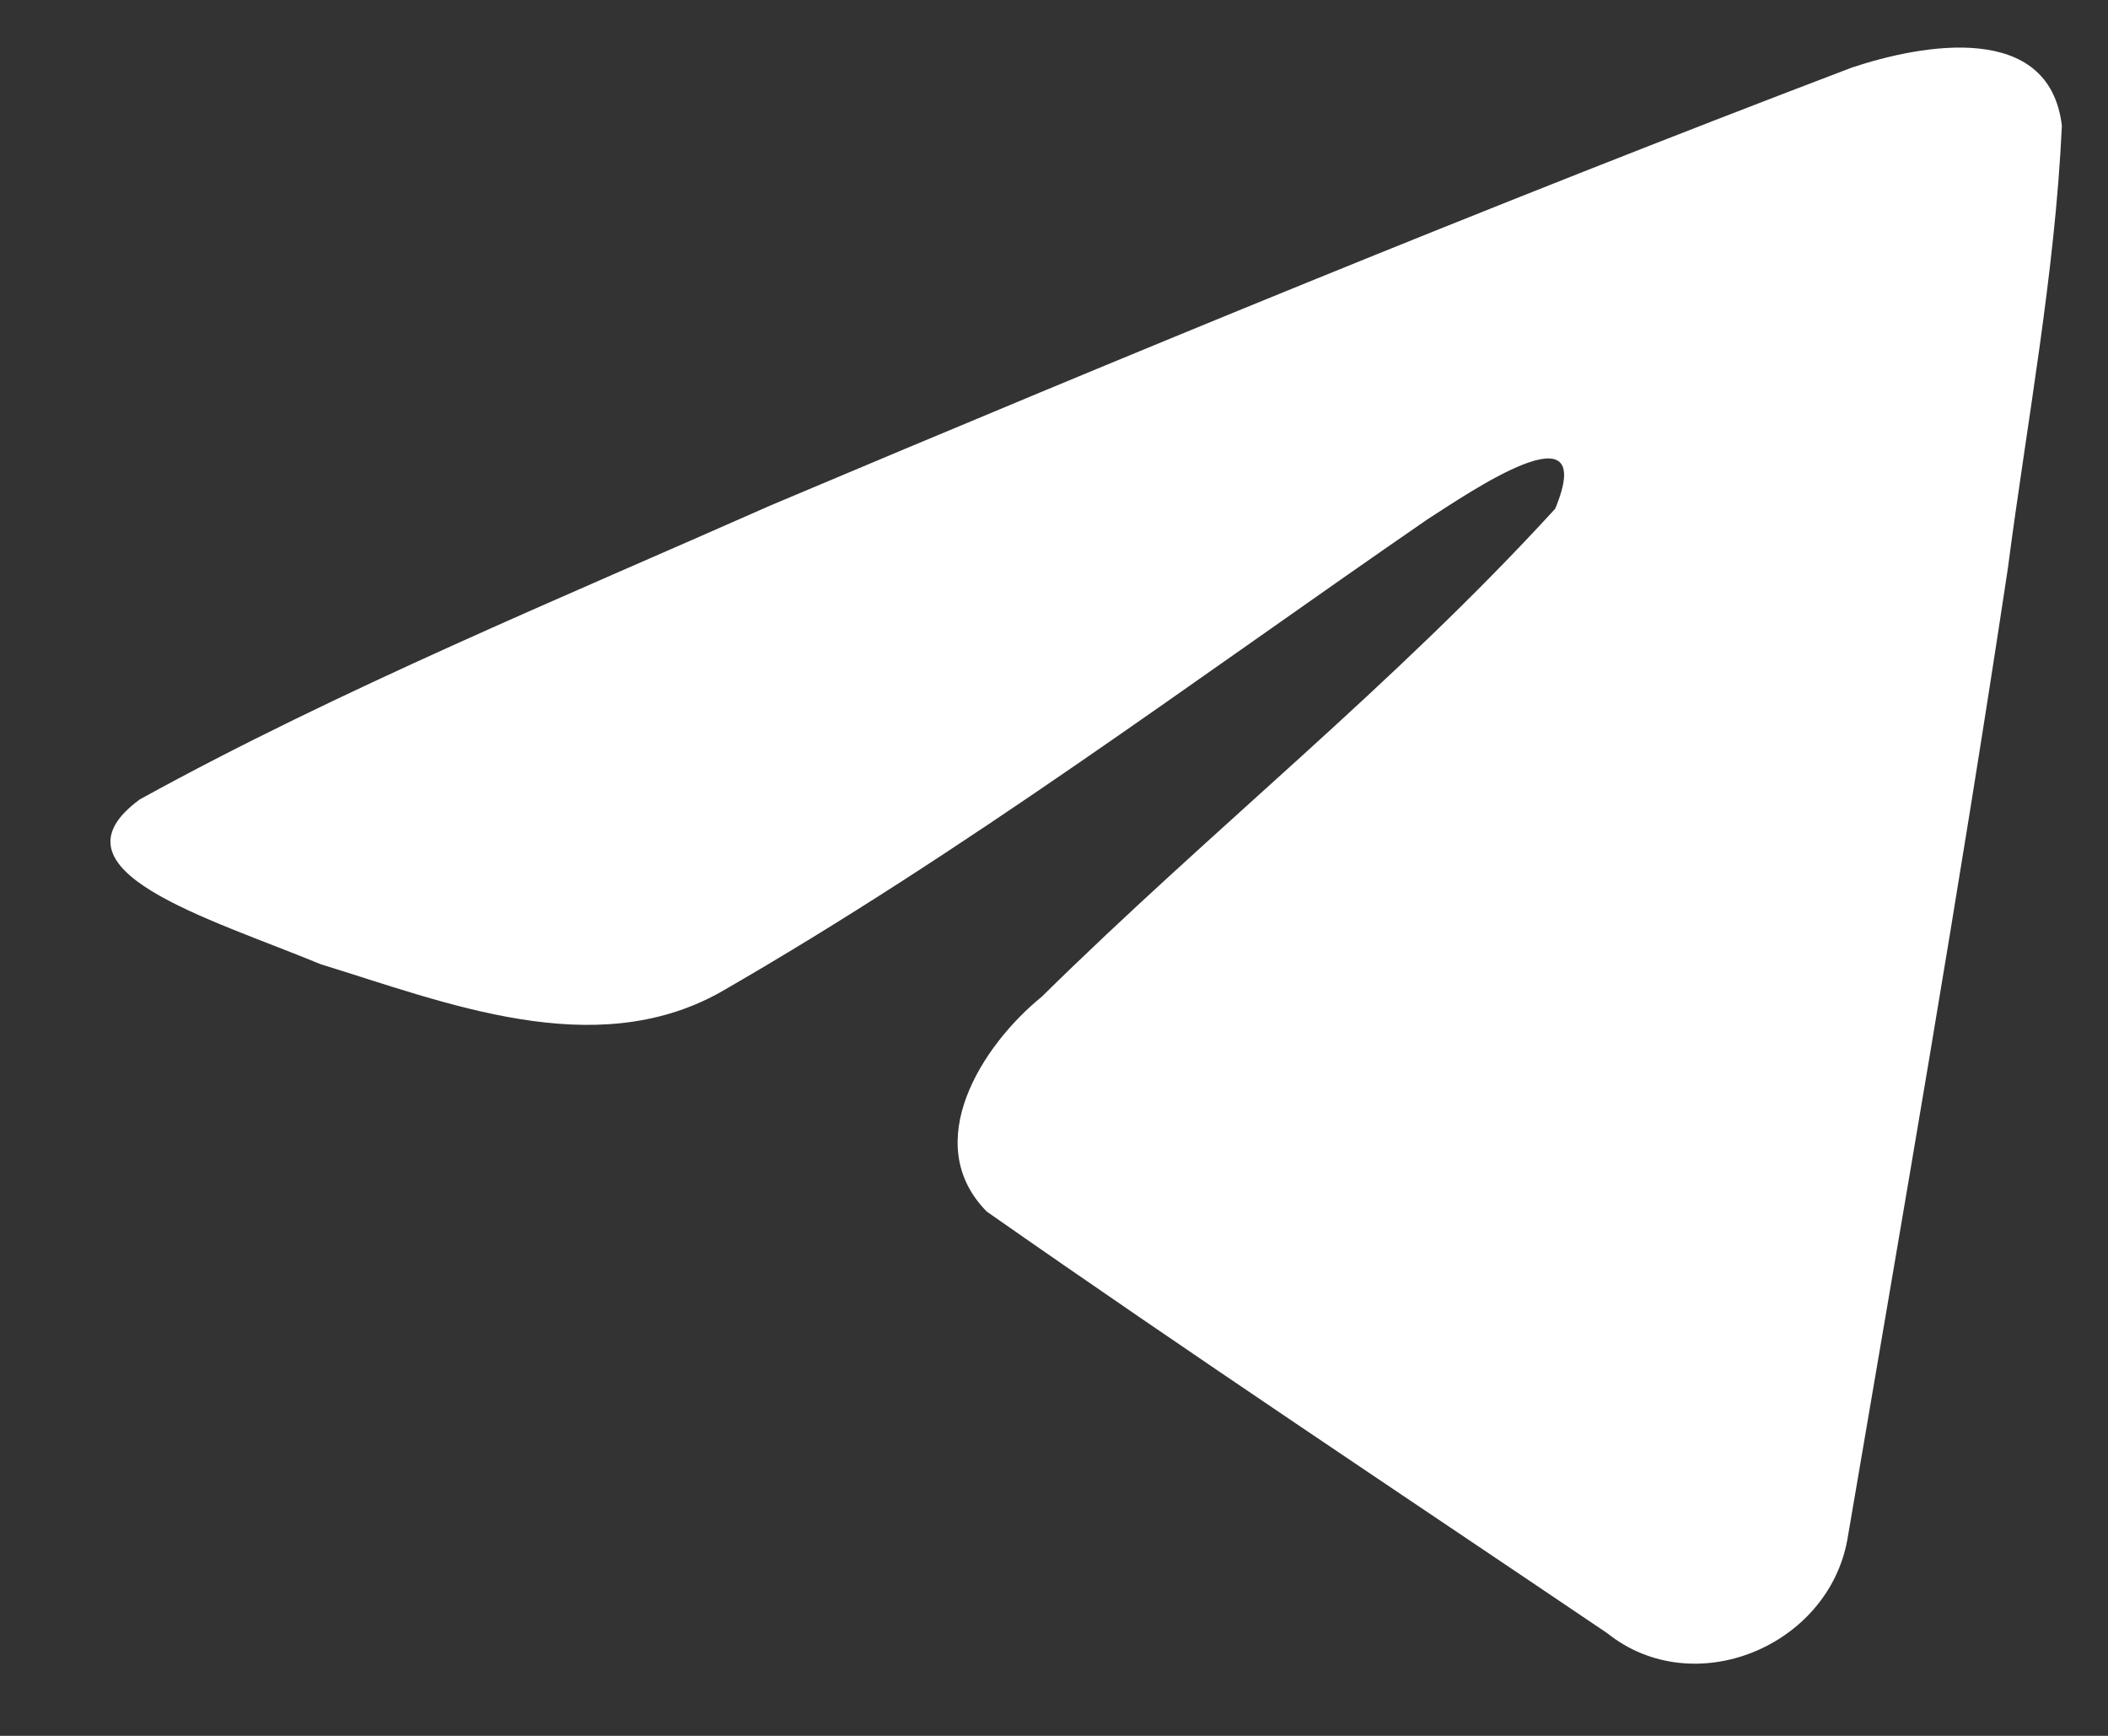 <?xml version="1.0" encoding="UTF-8"?> <svg xmlns="http://www.w3.org/2000/svg" width="17" height="14" viewBox="0 0 17 14" fill="none"><rect x="0" y="0" width="17" height="14" fill="#333333" stroke="none"/><path d="M1.128 6.447C2.738 5.56 4.536 4.82 6.215 4.076C9.104 2.857 12.004 1.66 14.934 0.545C15.504 0.355 16.528 0.169 16.628 1.014C16.573 2.21 16.347 3.398 16.192 4.587C15.798 7.201 15.343 9.806 14.899 12.412C14.746 13.28 13.659 13.729 12.963 13.173C11.292 12.044 9.607 10.926 7.957 9.771C7.416 9.221 7.917 8.432 8.4 8.04C9.777 6.683 11.237 5.53 12.542 4.103C12.894 3.253 11.854 3.969 11.511 4.189C9.626 5.488 7.787 6.866 5.8 8.008C4.785 8.567 3.601 8.089 2.587 7.777C1.677 7.401 0.344 7.021 1.128 6.447L1.128 6.447Z" fill="white"></path></svg> 